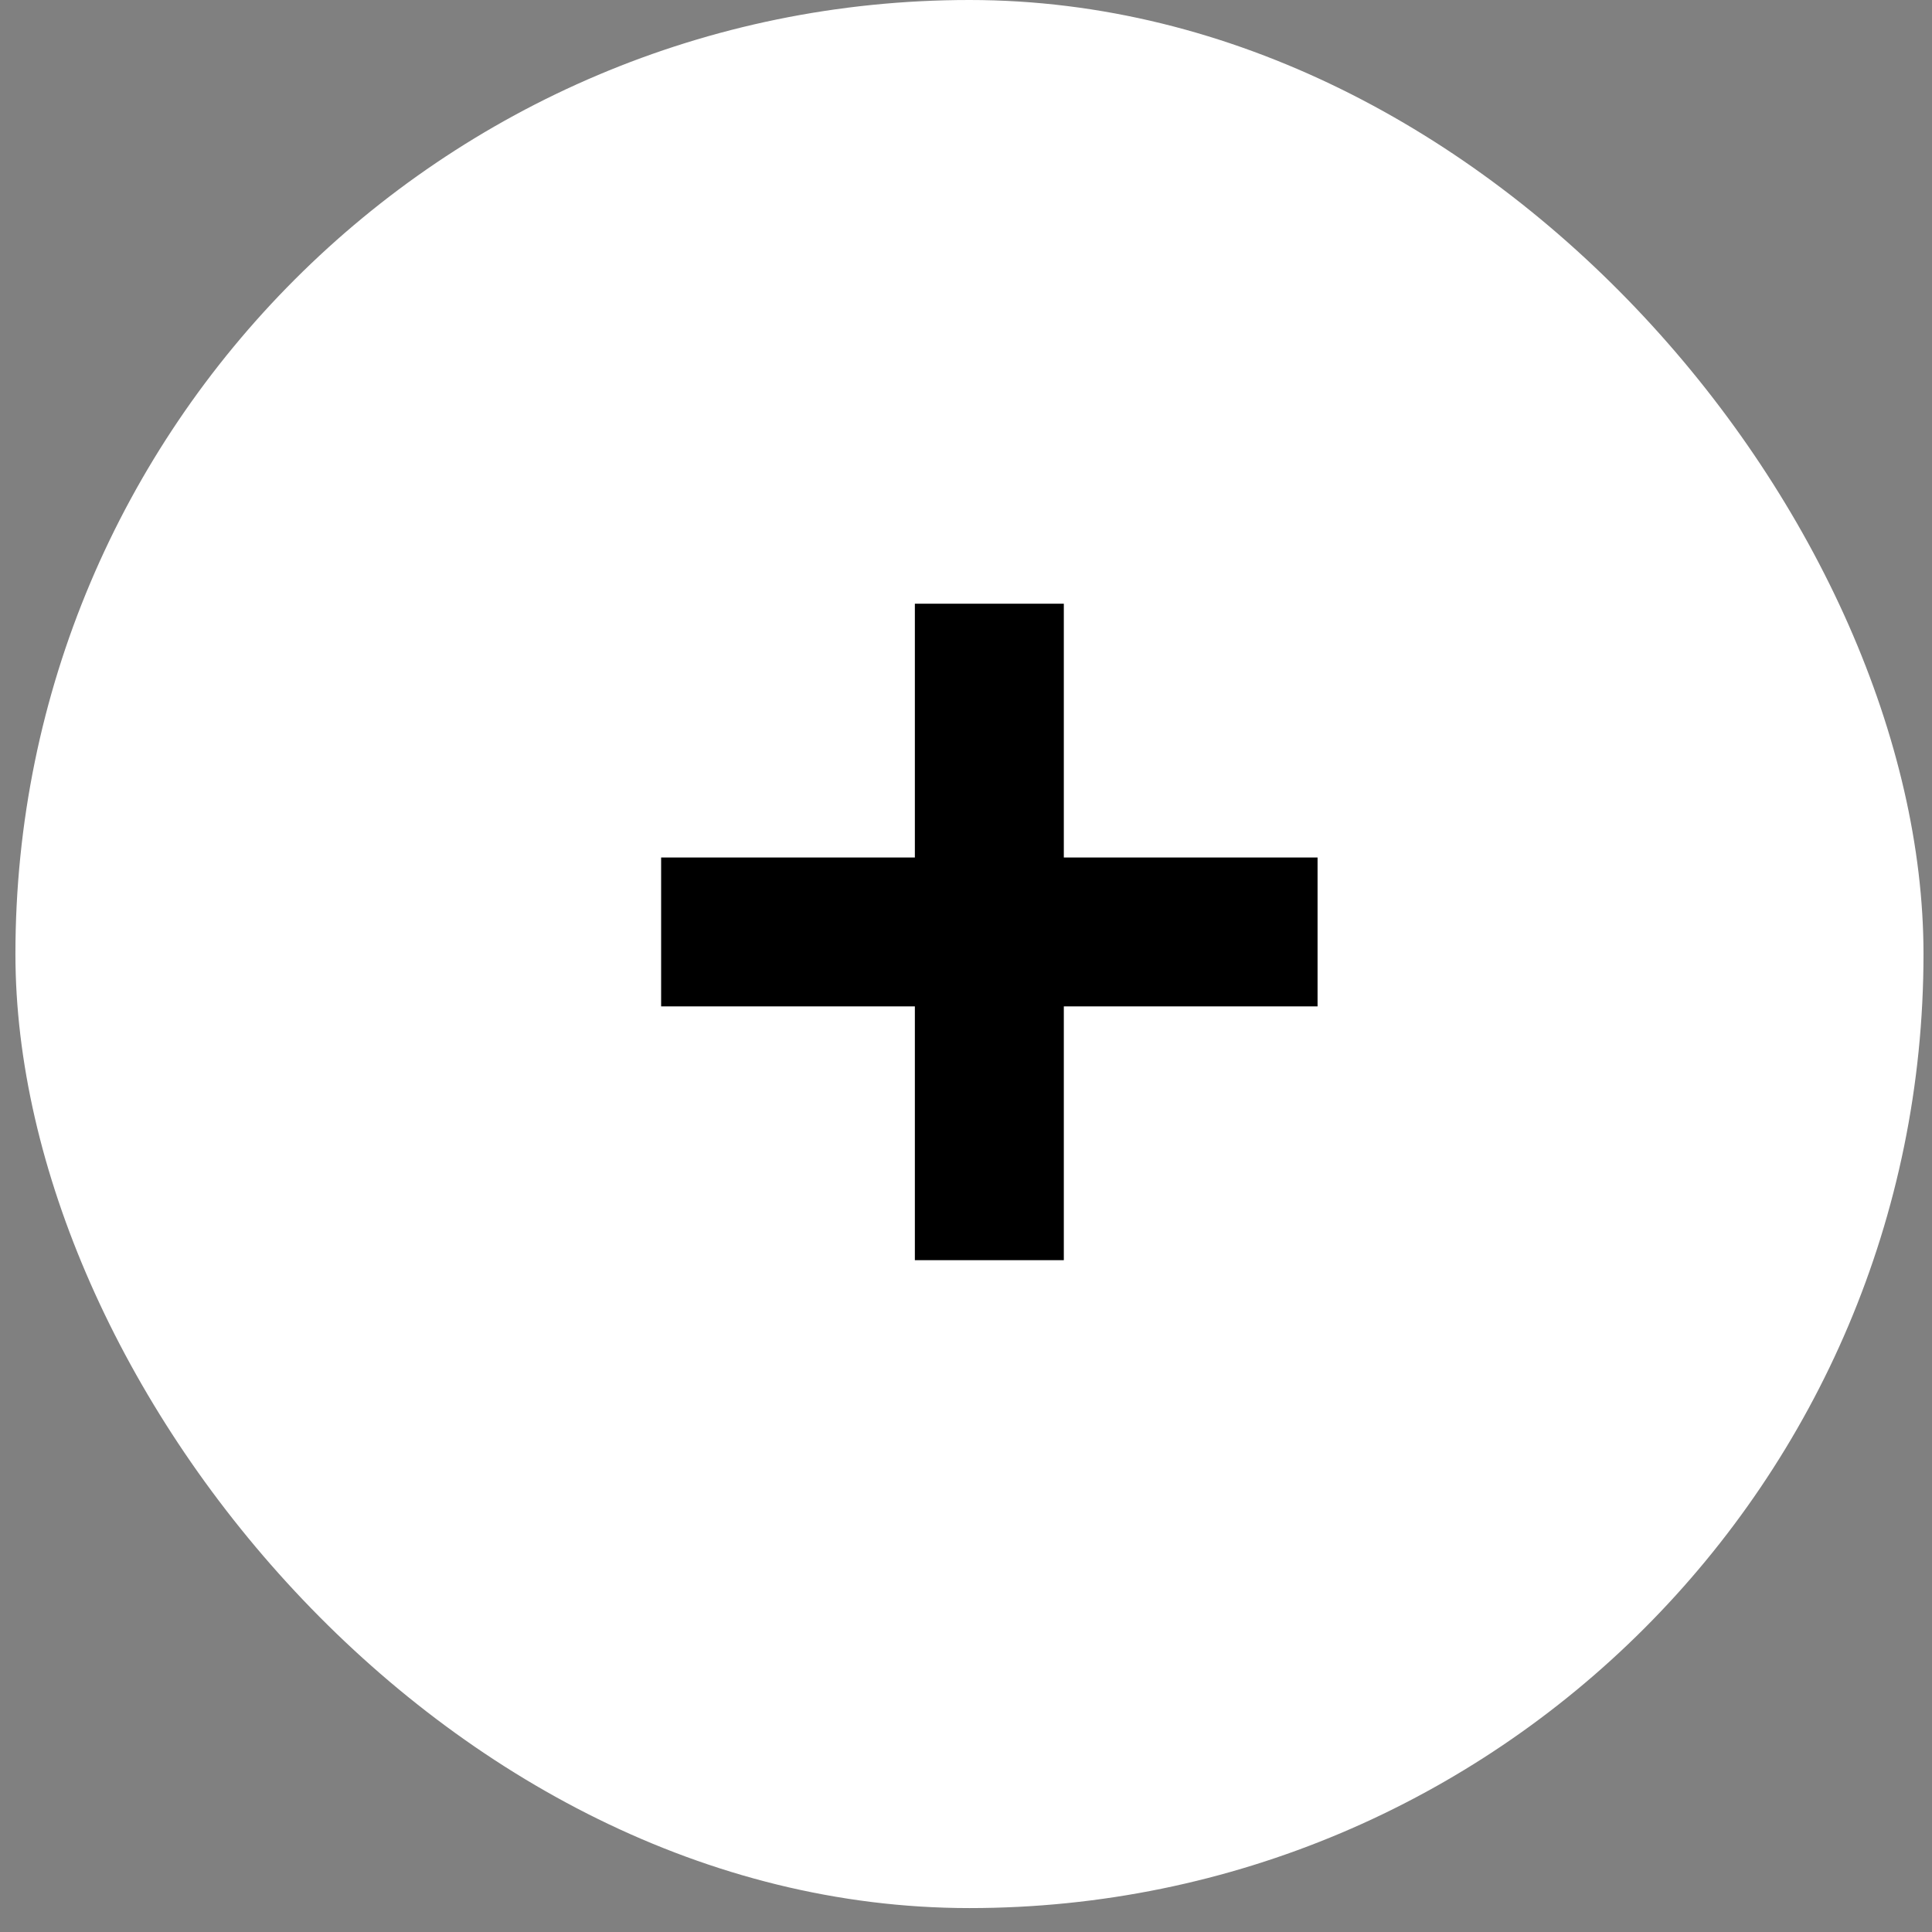 <svg width="60" height="60" viewBox="0 0 60 60" fill="none" xmlns="http://www.w3.org/2000/svg">
<rect x="0" y="0" width="60" height="60" fill="#808080" stroke="none"/>
<rect x="0.479" width="59.257" height="59.257" rx="29.629" fill="white" style="fill:white;fill-opacity:1;"/>
<g clip-path="url(#clip0_396_28764)">
<path d="M28.412 39.136V18.749H33.038V39.136H28.412ZM20.532 31.255V26.63H40.918V31.255H20.532Z" fill="black" style="fill:black;fill-opacity:1;"/>
</g>
<defs>
<clipPath id="clip0_396_28764">
<rect x="12.33" y="11.852" width="35.554" height="35.554" rx="17.777" fill="white" style="fill:white;fill-opacity:1;"/>
</clipPath>
</defs>
</svg>
